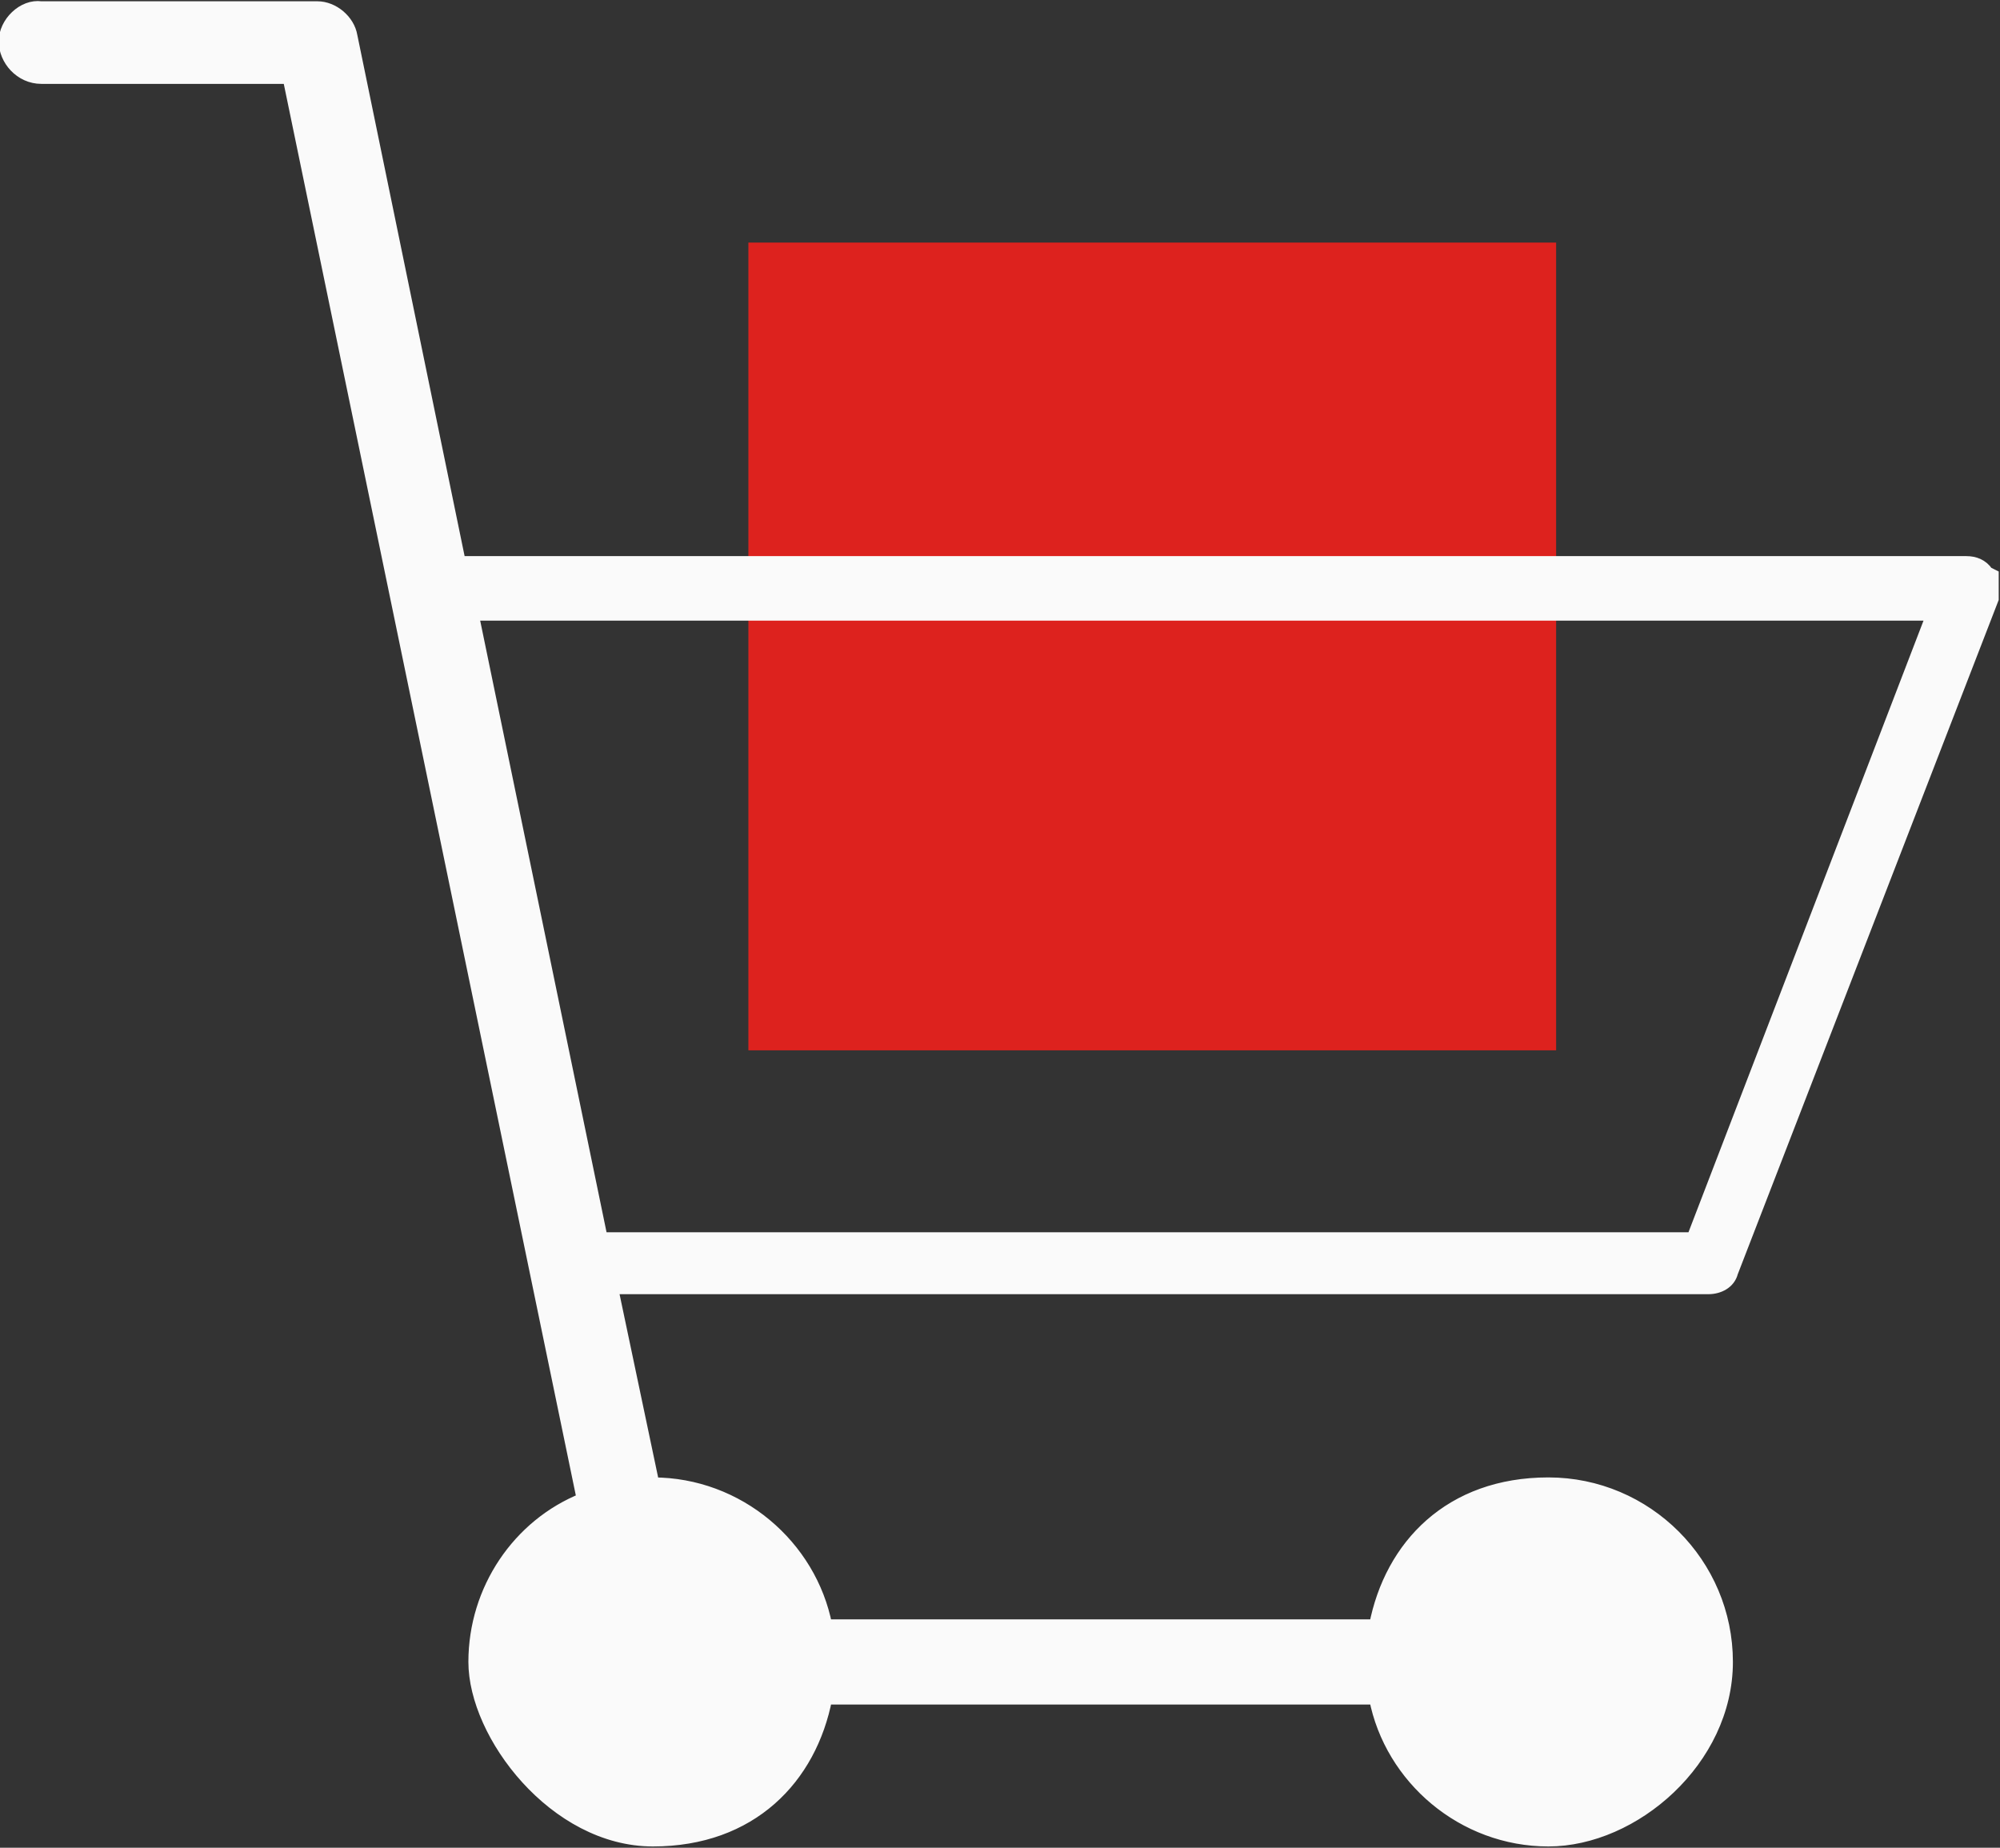 <svg xmlns="http://www.w3.org/2000/svg" id="Warstwa_1" viewBox="0 0 77.5 71.6"><rect x="0" y="0" width="77.5" height="71.6" fill="#333333" stroke="none"/><defs><style>      .st0 {        fill: #dd221e;      }      .st1 {        fill: #fafafa;        stroke: #fafafa;        stroke-miterlimit: 10;        stroke-width: .5px;      }    </style></defs><rect class="st0" x="29" y="9.4" width="31.3" height="31.3"></rect><path class="st1" d="M77,22.2c-.2-.3-.5-.4-.8-.4H17.8L13.6,1.4c-.1-.6-.7-1.1-1.3-1.1H1.6C.9.2.2.9.2,1.6s.6,1.4,1.4,1.4h9.6l11.4,55.1c-2.5,1-4.2,3.5-4.2,6.3s3.1,6.9,6.9,6.9,6.1-2.4,6.7-5.5h21.3c.6,3.1,3.4,5.5,6.7,5.5s6.9-3.1,6.9-6.9-3.1-6.9-6.9-6.9-6.1,2.4-6.7,5.5h-21.3c-.6-3.1-3.4-5.5-6.7-5.5s0,0,0,0l-1.6-7.6h42.5c.4,0,.8-.2.9-.6l10.1-26.1c0-.3,0-.6,0-.9h0ZM65.5,48H23.3l-5-24.2h56.6l-9.3,24.2h-.1Z"></path></svg>